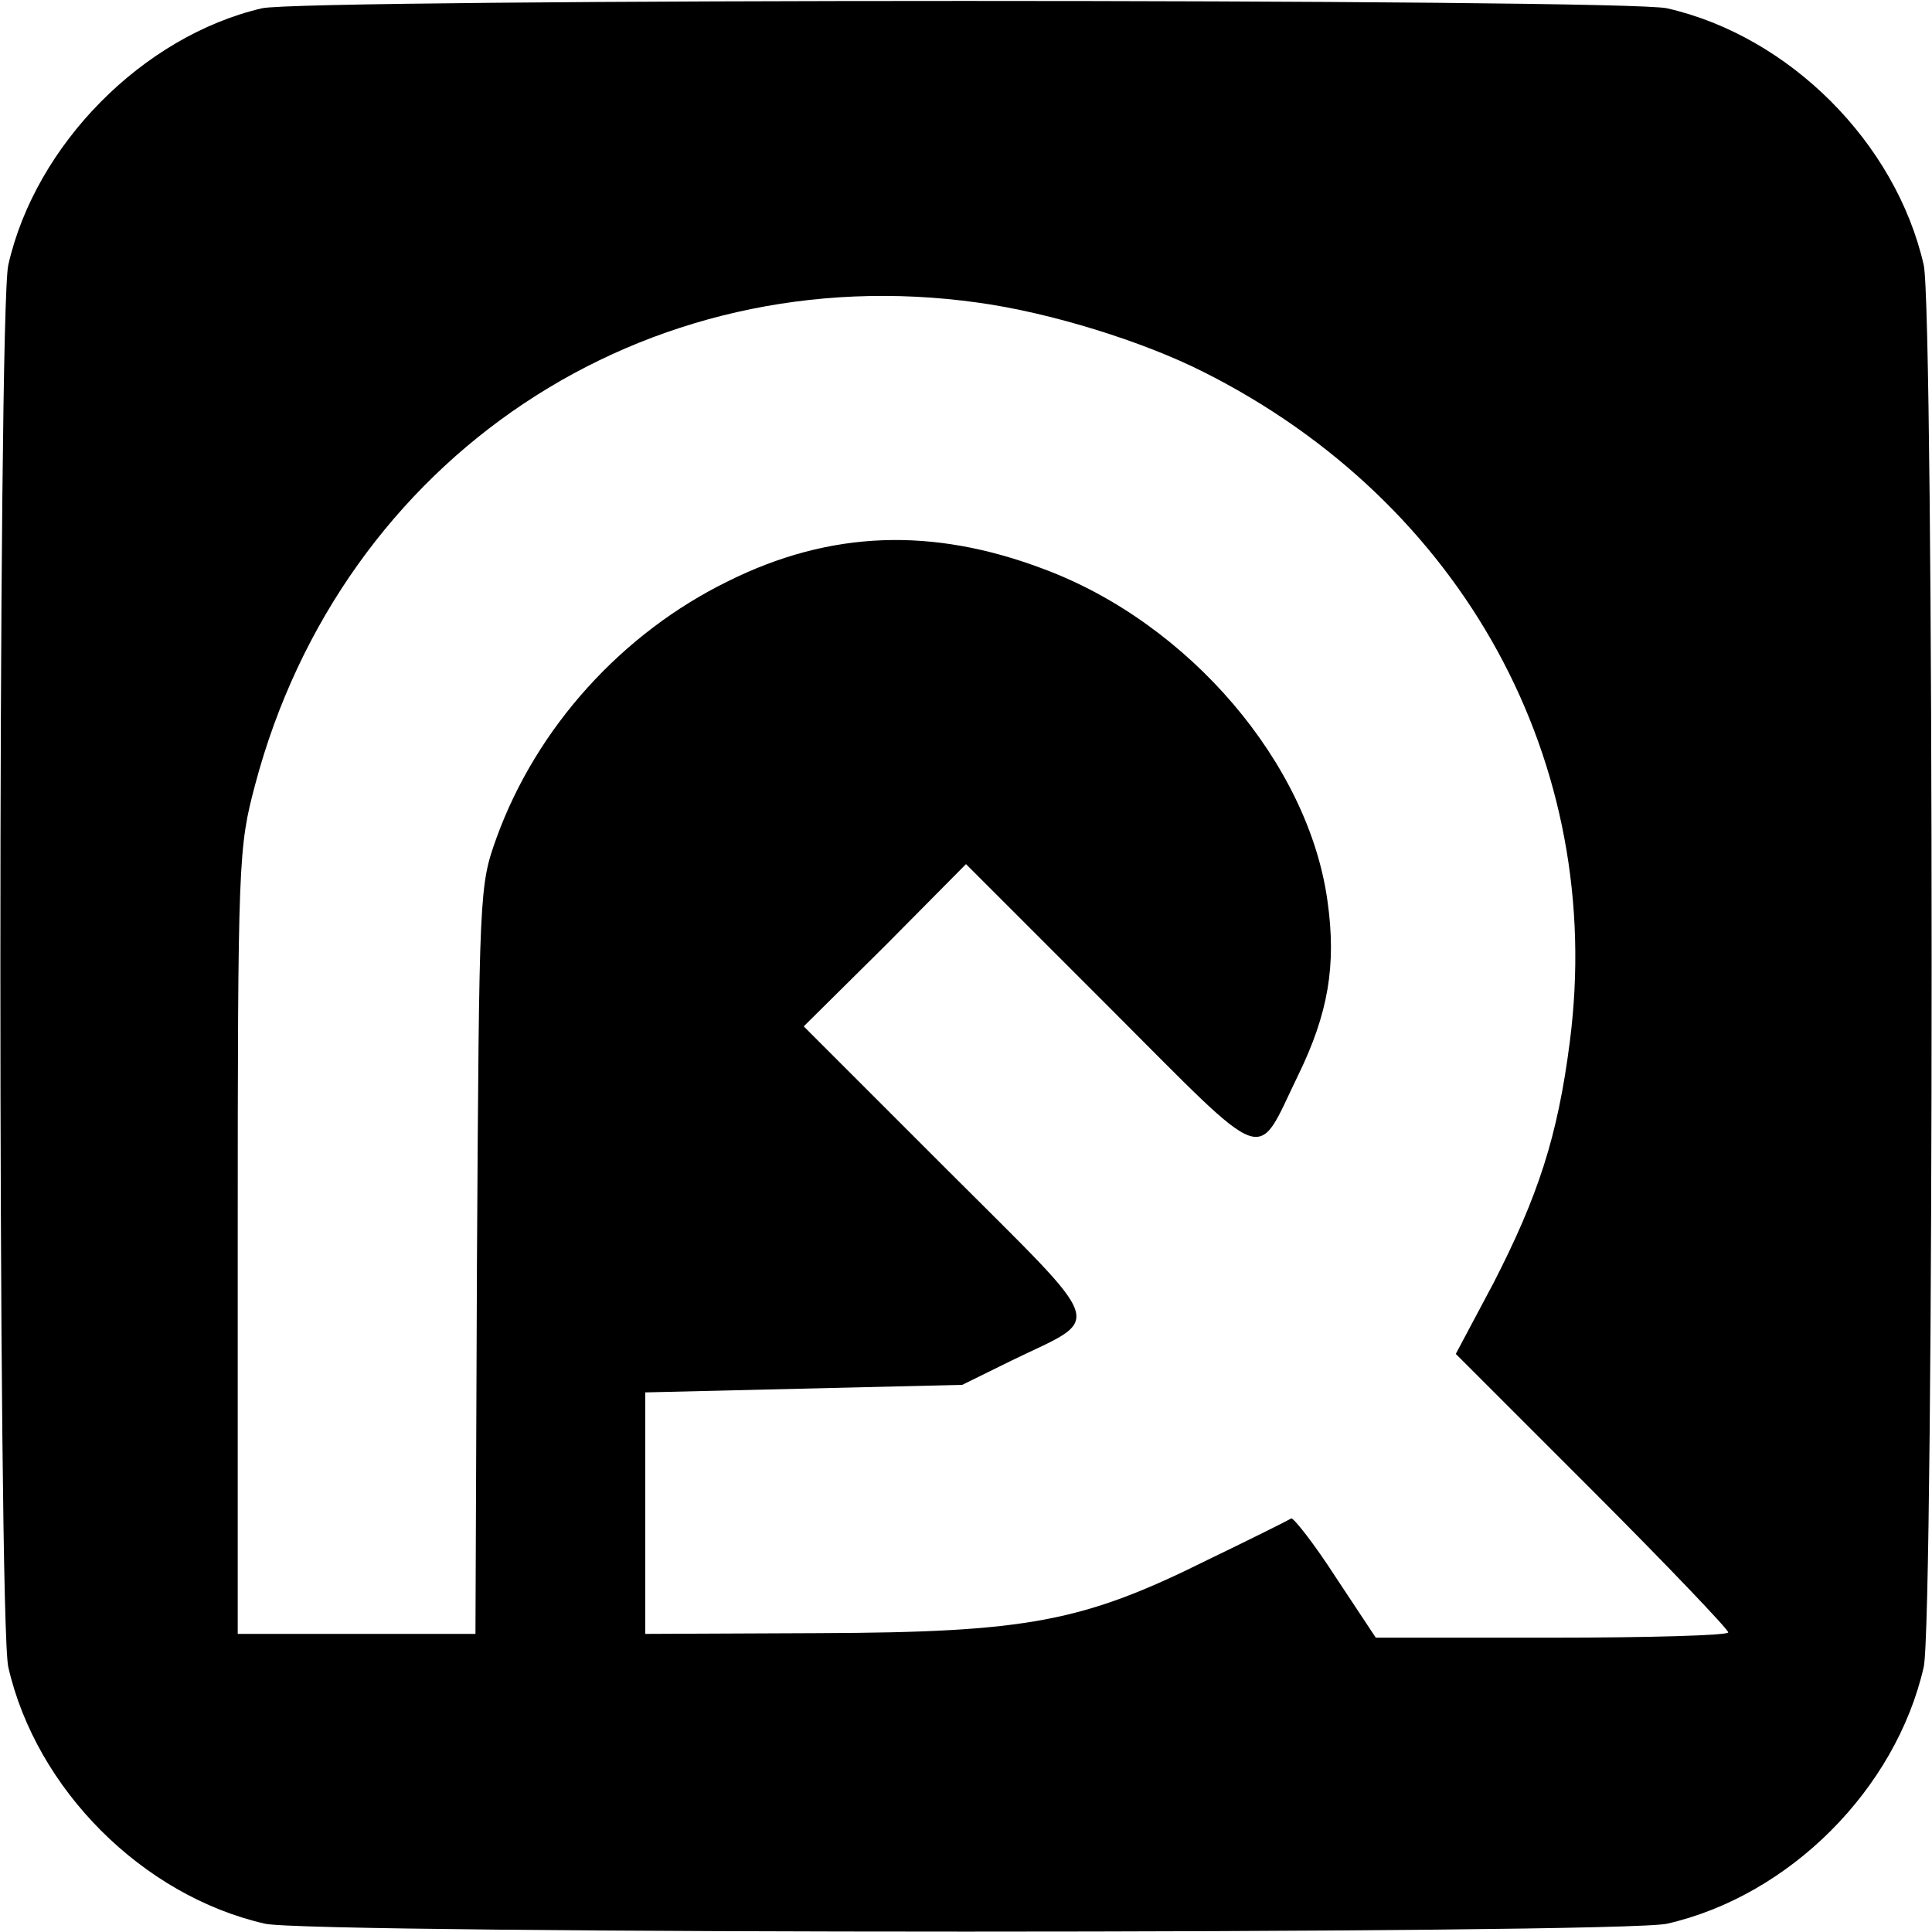 <?xml version="1.0" standalone="no"?>
<!DOCTYPE svg PUBLIC "-//W3C//DTD SVG 20010904//EN"
 "http://www.w3.org/TR/2001/REC-SVG-20010904/DTD/svg10.dtd">
<svg version="1.0" xmlns="http://www.w3.org/2000/svg"
 width="256pt" height="256pt" viewBox="0 0 256 256"
 preserveAspectRatio="xMidYMid meet">

<g transform="translate(0,256) scale(0.1,-0.1)"
fill="#000000" stroke="none">
<path d="M347 2549 c-158 -37 -300 -181 -336 -340 -14 -60 -14 -1798 0 -1858
37 -162 178 -303 340 -340 60 -14 1798 -14 1858 0 162 37 303 178 340 340 14
60 14 1798 0 1858 -37 162 -178 303 -340 340 -55 13 -1808 13 -1862 0z m949
-390 c95 -13 218 -51 299 -92 344 -173 533 -518 485 -888 -16 -125 -42 -204
-101 -319 l-50 -94 181 -181 c99 -99 180 -184 180 -188 0 -4 -105 -7 -234 -7
l-233 0 -53 80 c-29 45 -56 79 -59 78 -3 -2 -53 -27 -111 -55 -165 -82 -238
-96 -515 -97 l-230 -1 0 160 0 160 210 5 210 5 65 32 c123 60 131 37 -85 253
l-190 190 108 107 107 108 190 -190 c215 -215 193 -207 250 -90 40 82 51 146
39 231 -25 182 -183 368 -376 440 -148 56 -283 51 -418 -16 -141 -69 -254
-194 -307 -340 -23 -64 -23 -69 -26 -560 l-2 -495 -158 0 -157 0 0 520 c0 508
1 522 23 605 115 434 516 701 958 639z"/>
</g>
</svg>
